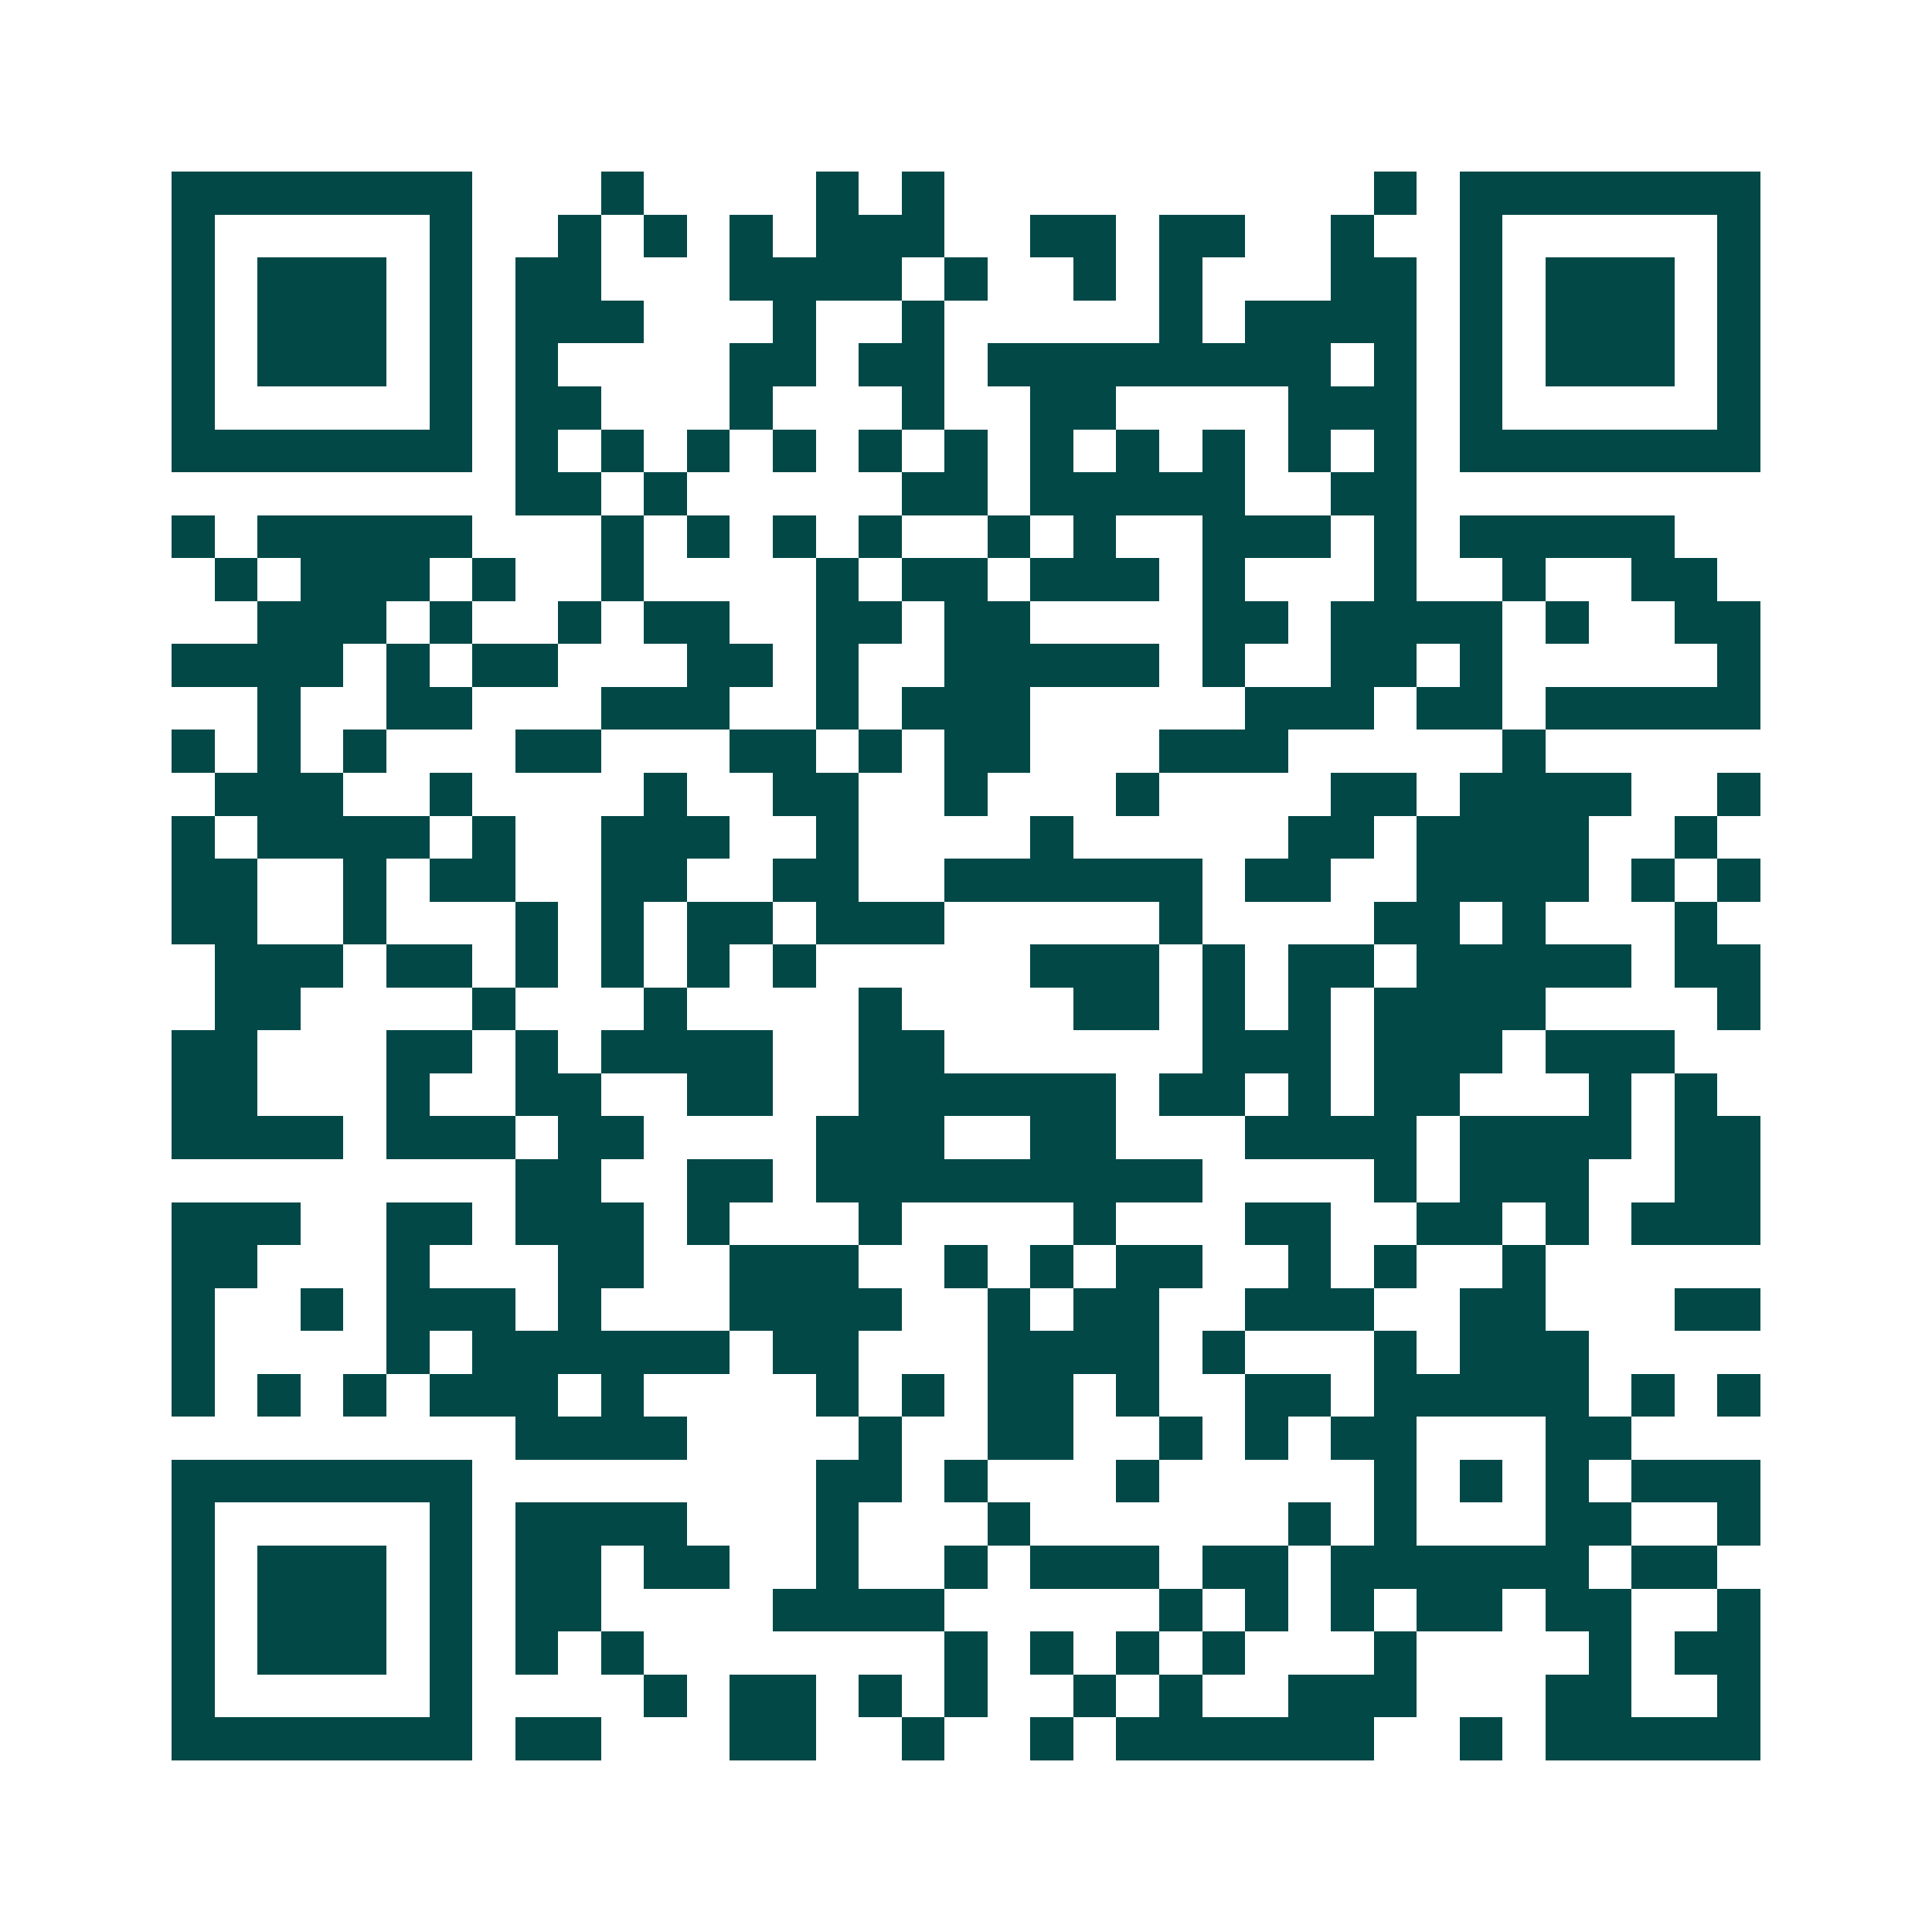 <svg xmlns="http://www.w3.org/2000/svg" width="200" height="200" viewBox="0 0 45 45" shape-rendering="crispEdges"><path fill="#ffffff" d="M0 0h45v45H0z"/><path stroke="#014847" d="M4 4.5h7m3 0h1m4 0h1m1 0h1m10 0h1m1 0h7M4 5.5h1m5 0h1m2 0h1m1 0h1m1 0h1m1 0h3m2 0h2m1 0h2m2 0h1m2 0h1m5 0h1M4 6.5h1m1 0h3m1 0h1m1 0h2m3 0h4m1 0h1m2 0h1m1 0h1m3 0h2m1 0h1m1 0h3m1 0h1M4 7.5h1m1 0h3m1 0h1m1 0h3m3 0h1m2 0h1m5 0h1m1 0h4m1 0h1m1 0h3m1 0h1M4 8.5h1m1 0h3m1 0h1m1 0h1m4 0h2m1 0h2m1 0h8m1 0h1m1 0h1m1 0h3m1 0h1M4 9.5h1m5 0h1m1 0h2m3 0h1m3 0h1m2 0h2m4 0h3m1 0h1m5 0h1M4 10.5h7m1 0h1m1 0h1m1 0h1m1 0h1m1 0h1m1 0h1m1 0h1m1 0h1m1 0h1m1 0h1m1 0h1m1 0h7M12 11.5h2m1 0h1m5 0h2m1 0h5m2 0h2M4 12.5h1m1 0h5m3 0h1m1 0h1m1 0h1m1 0h1m2 0h1m1 0h1m2 0h3m1 0h1m1 0h5M5 13.5h1m1 0h3m1 0h1m2 0h1m4 0h1m1 0h2m1 0h3m1 0h1m3 0h1m2 0h1m2 0h2M6 14.5h3m1 0h1m2 0h1m1 0h2m2 0h2m1 0h2m4 0h2m1 0h4m1 0h1m2 0h2M4 15.5h4m1 0h1m1 0h2m3 0h2m1 0h1m2 0h5m1 0h1m2 0h2m1 0h1m5 0h1M6 16.5h1m2 0h2m3 0h3m2 0h1m1 0h3m5 0h3m1 0h2m1 0h5M4 17.5h1m1 0h1m1 0h1m3 0h2m3 0h2m1 0h1m1 0h2m3 0h3m5 0h1M5 18.5h3m2 0h1m4 0h1m2 0h2m2 0h1m3 0h1m4 0h2m1 0h4m2 0h1M4 19.5h1m1 0h4m1 0h1m2 0h3m2 0h1m4 0h1m5 0h2m1 0h4m2 0h1M4 20.5h2m2 0h1m1 0h2m2 0h2m2 0h2m2 0h6m1 0h2m2 0h4m1 0h1m1 0h1M4 21.5h2m2 0h1m3 0h1m1 0h1m1 0h2m1 0h3m5 0h1m4 0h2m1 0h1m3 0h1M5 22.5h3m1 0h2m1 0h1m1 0h1m1 0h1m1 0h1m5 0h3m1 0h1m1 0h2m1 0h5m1 0h2M5 23.5h2m4 0h1m3 0h1m4 0h1m4 0h2m1 0h1m1 0h1m1 0h4m4 0h1M4 24.5h2m3 0h2m1 0h1m1 0h4m2 0h2m6 0h3m1 0h3m1 0h3M4 25.5h2m3 0h1m2 0h2m2 0h2m2 0h6m1 0h2m1 0h1m1 0h2m3 0h1m1 0h1M4 26.5h4m1 0h3m1 0h2m4 0h3m2 0h2m3 0h4m1 0h4m1 0h2M12 27.5h2m2 0h2m1 0h9m4 0h1m1 0h3m2 0h2M4 28.5h3m2 0h2m1 0h3m1 0h1m3 0h1m4 0h1m3 0h2m2 0h2m1 0h1m1 0h3M4 29.5h2m3 0h1m3 0h2m2 0h3m2 0h1m1 0h1m1 0h2m2 0h1m1 0h1m2 0h1M4 30.5h1m2 0h1m1 0h3m1 0h1m3 0h4m2 0h1m1 0h2m2 0h3m2 0h2m3 0h2M4 31.5h1m4 0h1m1 0h6m1 0h2m3 0h4m1 0h1m3 0h1m1 0h3M4 32.5h1m1 0h1m1 0h1m1 0h3m1 0h1m4 0h1m1 0h1m1 0h2m1 0h1m2 0h2m1 0h5m1 0h1m1 0h1M12 33.5h4m4 0h1m2 0h2m2 0h1m1 0h1m1 0h2m3 0h2M4 34.5h7m8 0h2m1 0h1m3 0h1m5 0h1m1 0h1m1 0h1m1 0h3M4 35.5h1m5 0h1m1 0h4m3 0h1m3 0h1m6 0h1m1 0h1m3 0h2m2 0h1M4 36.5h1m1 0h3m1 0h1m1 0h2m1 0h2m2 0h1m2 0h1m1 0h3m1 0h2m1 0h6m1 0h2M4 37.5h1m1 0h3m1 0h1m1 0h2m4 0h4m5 0h1m1 0h1m1 0h1m1 0h2m1 0h2m2 0h1M4 38.5h1m1 0h3m1 0h1m1 0h1m1 0h1m7 0h1m1 0h1m1 0h1m1 0h1m3 0h1m4 0h1m1 0h2M4 39.5h1m5 0h1m4 0h1m1 0h2m1 0h1m1 0h1m2 0h1m1 0h1m2 0h3m3 0h2m2 0h1M4 40.5h7m1 0h2m3 0h2m2 0h1m2 0h1m1 0h6m2 0h1m1 0h5"/></svg>

